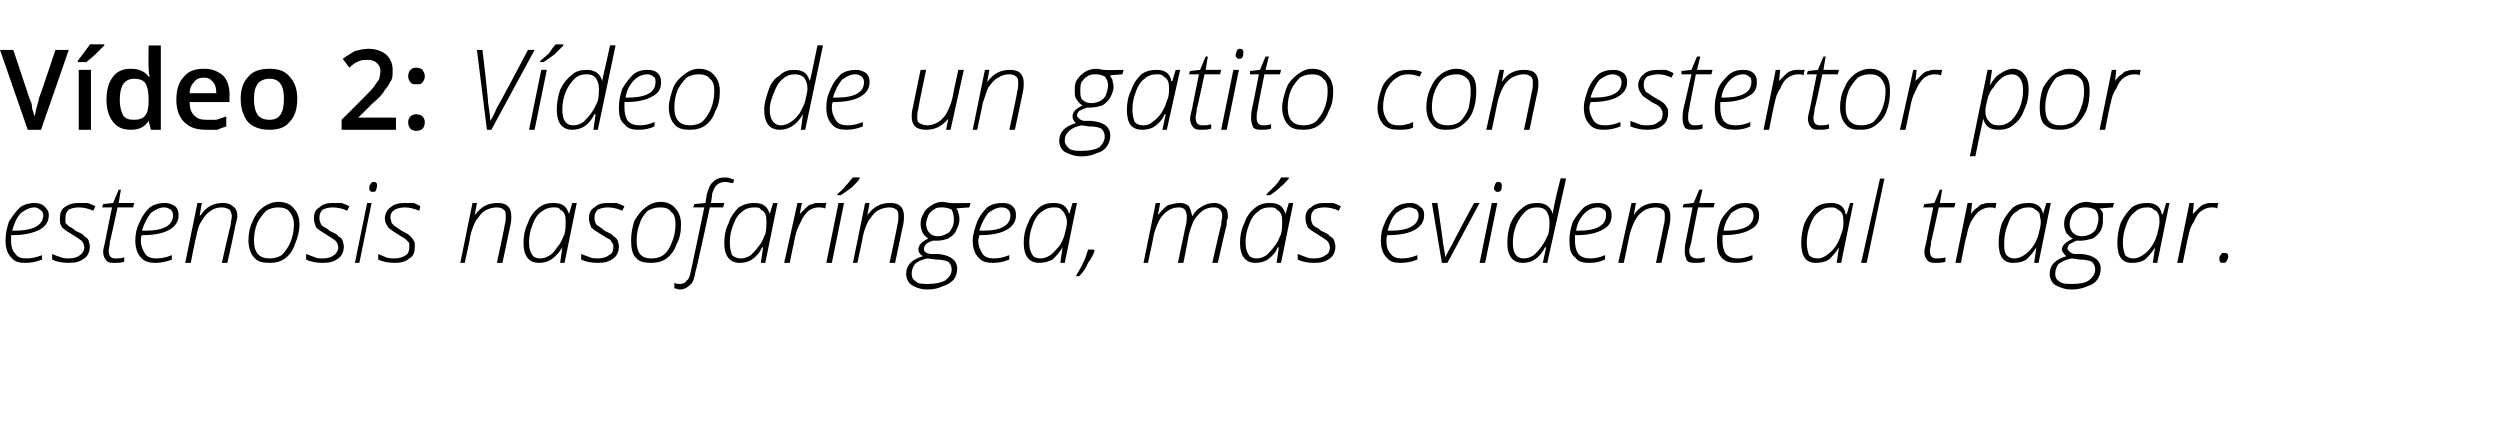 <?xml version="1.0" standalone="no"?><!DOCTYPE svg PUBLIC "-//W3C//DTD SVG 1.1//EN" "http://www.w3.org/Graphics/SVG/1.1/DTD/svg11.dtd"><svg xmlns="http://www.w3.org/2000/svg" version="1.1" width="225.4px" height="39.4px" viewBox="0 -4 225.4 39.4" style="top:-4px">  <desc>Vídeo 2: Vídeo de un gatito con estertor por estenosis nasofaríngea, más evidente al tragar</desc>  <defs/>  <g id="Polygon19505">    <path d="M 3.8 19.4 C 3.3 19.6 2.8 19.7 2.3 19.7 C 1.7 19.7 1.3 19.6 1 19.2 C 0.7 18.9 0.5 18.4 0.5 17.7 C 0.5 17.1 0.6 16.6 0.8 16 C 1.1 15.5 1.4 15.1 1.8 14.7 C 2.2 14.4 2.7 14.3 3.1 14.3 C 3.5 14.3 3.8 14.4 4 14.6 C 4.2 14.8 4.4 15 4.4 15.4 C 4.4 16 4.1 16.4 3.6 16.7 C 3 17 2.2 17.2 1.2 17.2 C 1.2 17.2 1 17.2 1 17.2 C 1 17.3 1 17.5 1 17.7 C 1 18.2 1.1 18.6 1.4 18.9 C 1.6 19.2 1.9 19.3 2.4 19.3 C 2.8 19.3 3.3 19.2 3.8 19 C 3.75 18.95 3.8 19.4 3.8 19.4 C 3.8 19.4 3.75 19.41 3.8 19.4 Z M 3.1 14.7 C 2.7 14.7 2.3 14.9 1.9 15.2 C 1.5 15.6 1.3 16.1 1.1 16.8 C 1.1 16.8 1.3 16.8 1.3 16.8 C 3 16.8 3.9 16.3 3.9 15.4 C 3.9 15.2 3.8 15 3.6 14.9 C 3.5 14.8 3.3 14.7 3.1 14.7 Z M 8.1 18.2 C 8.1 18.7 7.9 19.1 7.6 19.3 C 7.2 19.6 6.8 19.7 6.2 19.7 C 5.6 19.7 5.1 19.6 4.7 19.4 C 4.7 19.4 4.7 18.9 4.7 18.9 C 4.9 19 5.2 19.1 5.5 19.2 C 5.7 19.3 6 19.3 6.2 19.3 C 6.6 19.3 7 19.2 7.2 19 C 7.4 18.9 7.6 18.6 7.6 18.3 C 7.6 18.1 7.5 18 7.5 17.9 C 7.4 17.8 7.4 17.7 7.2 17.6 C 7.1 17.5 6.9 17.4 6.6 17.2 C 6.1 16.9 5.8 16.7 5.6 16.5 C 5.4 16.2 5.4 16 5.4 15.7 C 5.4 15.3 5.5 14.9 5.8 14.7 C 6.2 14.4 6.6 14.3 7.1 14.3 C 7.4 14.3 7.6 14.3 7.9 14.3 C 8.2 14.4 8.4 14.5 8.6 14.6 C 8.6 14.6 8.4 15 8.4 15 C 8 14.8 7.5 14.7 7.1 14.7 C 6.7 14.7 6.4 14.8 6.2 14.9 C 6 15.1 5.9 15.3 5.9 15.6 C 5.9 15.8 5.9 15.9 5.9 16.1 C 6 16.2 6.1 16.3 6.2 16.4 C 6.4 16.5 6.6 16.6 6.8 16.8 C 7.2 17 7.5 17.1 7.6 17.3 C 7.8 17.4 7.9 17.5 8 17.7 C 8 17.8 8.1 18 8.1 18.2 Z M 12.1 14.3 L 12 14.7 L 10.6 14.7 C 10.6 14.7 9.93 17.84 9.9 17.8 C 9.9 18.2 9.8 18.4 9.8 18.6 C 9.8 19.1 10 19.3 10.4 19.3 C 10.7 19.3 10.9 19.3 11.2 19.2 C 11.2 19.2 11.2 19.6 11.2 19.6 C 10.9 19.7 10.6 19.7 10.4 19.7 C 10 19.7 9.8 19.7 9.6 19.5 C 9.4 19.3 9.3 19 9.3 18.7 C 9.3 18.5 9.4 18.1 9.5 17.7 C 9.48 17.7 10.1 14.7 10.1 14.7 L 9.2 14.7 L 9.3 14.4 L 10.2 14.3 L 10.7 13.1 L 10.9 13.1 L 10.7 14.3 L 12.1 14.3 Z M 15.5 19.4 C 15 19.6 14.5 19.7 14 19.7 C 13.5 19.7 13 19.6 12.7 19.2 C 12.4 18.9 12.2 18.4 12.2 17.7 C 12.2 17.1 12.3 16.6 12.6 16 C 12.8 15.5 13.1 15.1 13.5 14.7 C 13.9 14.4 14.4 14.3 14.9 14.3 C 15.2 14.3 15.5 14.4 15.8 14.6 C 16 14.8 16.1 15 16.1 15.4 C 16.1 16 15.8 16.4 15.3 16.7 C 14.8 17 14 17.2 12.9 17.2 C 12.9 17.2 12.8 17.2 12.8 17.2 C 12.7 17.3 12.7 17.5 12.7 17.7 C 12.7 18.2 12.9 18.6 13.1 18.9 C 13.3 19.2 13.7 19.3 14.1 19.3 C 14.6 19.3 15 19.2 15.5 19 C 15.48 18.95 15.5 19.4 15.5 19.4 C 15.5 19.4 15.48 19.41 15.5 19.4 Z M 14.8 14.7 C 14.4 14.7 14 14.9 13.6 15.2 C 13.3 15.6 13 16.1 12.8 16.8 C 12.8 16.8 13.1 16.8 13.1 16.8 C 14.8 16.8 15.6 16.3 15.6 15.4 C 15.6 15.2 15.5 15 15.4 14.9 C 15.2 14.8 15.1 14.7 14.8 14.7 Z M 20 19.7 C 20 19.7 20.77 16.27 20.8 16.3 C 20.8 16 20.9 15.7 20.9 15.5 C 20.9 15.3 20.8 15 20.7 14.9 C 20.5 14.8 20.3 14.7 20 14.7 C 19.6 14.7 19.3 14.8 19 15 C 18.7 15.2 18.4 15.5 18.2 15.9 C 17.9 16.3 17.8 16.8 17.7 17.3 C 17.66 17.32 17.2 19.7 17.2 19.7 L 16.7 19.7 L 17.8 14.3 L 18.2 14.3 L 18 15.4 C 18 15.4 18.06 15.42 18.1 15.4 C 18.6 14.6 19.3 14.3 20.1 14.3 C 20.5 14.3 20.8 14.4 21 14.6 C 21.3 14.8 21.4 15.1 21.4 15.5 C 21.4 15.7 21.3 16 21.2 16.4 C 21.25 16.36 20.5 19.7 20.5 19.7 L 20 19.7 Z M 25.1 14.2 C 25.7 14.2 26.2 14.4 26.5 14.8 C 26.8 15.1 27 15.6 27 16.2 C 27 16.9 26.8 17.5 26.6 18 C 26.4 18.6 26.1 19 25.7 19.3 C 25.3 19.6 24.8 19.7 24.3 19.7 C 23.7 19.7 23.2 19.6 22.9 19.2 C 22.6 18.9 22.4 18.3 22.4 17.7 C 22.4 17.1 22.5 16.5 22.8 15.9 C 23 15.4 23.3 15 23.7 14.7 C 24.1 14.4 24.6 14.2 25.1 14.2 Z M 25.1 14.7 C 24.7 14.7 24.3 14.8 24 15 C 23.7 15.3 23.4 15.7 23.2 16.1 C 23 16.6 22.9 17.1 22.9 17.7 C 22.9 18.8 23.4 19.3 24.3 19.3 C 24.7 19.3 25.1 19.2 25.4 19 C 25.7 18.7 26 18.3 26.2 17.8 C 26.4 17.3 26.5 16.8 26.5 16.2 C 26.5 15.7 26.3 15.3 26.1 15.1 C 25.9 14.8 25.5 14.7 25.1 14.7 Z M 31 18.2 C 31 18.7 30.8 19.1 30.5 19.3 C 30.1 19.6 29.7 19.7 29.1 19.7 C 28.5 19.7 28 19.6 27.6 19.4 C 27.6 19.4 27.6 18.9 27.6 18.9 C 27.9 19 28.1 19.1 28.4 19.2 C 28.6 19.3 28.9 19.3 29.1 19.3 C 29.5 19.3 29.9 19.2 30.1 19 C 30.3 18.9 30.5 18.6 30.5 18.3 C 30.5 18.1 30.4 18 30.4 17.9 C 30.3 17.8 30.3 17.7 30.1 17.6 C 30 17.5 29.8 17.4 29.5 17.2 C 29 16.9 28.7 16.7 28.5 16.5 C 28.4 16.2 28.3 16 28.3 15.7 C 28.3 15.3 28.4 14.9 28.8 14.7 C 29.1 14.4 29.5 14.3 30 14.3 C 30.3 14.3 30.5 14.3 30.8 14.3 C 31.1 14.4 31.3 14.5 31.5 14.6 C 31.5 14.6 31.3 15 31.3 15 C 30.9 14.8 30.4 14.7 30 14.7 C 29.6 14.7 29.3 14.8 29.1 14.9 C 28.9 15.1 28.8 15.3 28.8 15.6 C 28.8 15.8 28.8 15.9 28.9 16.1 C 28.9 16.2 29 16.3 29.1 16.4 C 29.3 16.5 29.5 16.6 29.7 16.8 C 30.1 17 30.4 17.1 30.5 17.3 C 30.7 17.4 30.8 17.5 30.9 17.7 C 30.9 17.8 31 18 31 18.2 Z M 32.4 19.7 L 32 19.7 L 33.1 14.3 L 33.5 14.3 L 32.4 19.7 Z M 33.3 13 C 33.3 12.8 33.3 12.7 33.4 12.6 C 33.5 12.4 33.6 12.4 33.7 12.4 C 33.9 12.4 34 12.5 34 12.7 C 34 12.9 33.9 13.1 33.9 13.2 C 33.8 13.3 33.7 13.3 33.6 13.3 C 33.5 13.3 33.4 13.3 33.4 13.2 C 33.3 13.2 33.3 13.1 33.3 13 Z M 37.4 18.2 C 37.4 18.7 37.3 19.1 36.9 19.3 C 36.6 19.6 36.1 19.7 35.6 19.7 C 35 19.7 34.5 19.6 34.1 19.4 C 34.1 19.4 34.1 18.9 34.1 18.9 C 34.3 19 34.6 19.1 34.8 19.2 C 35.1 19.3 35.3 19.3 35.5 19.3 C 36 19.3 36.3 19.2 36.6 19 C 36.8 18.9 36.9 18.6 36.9 18.3 C 36.9 18.1 36.9 18 36.9 17.9 C 36.8 17.8 36.7 17.7 36.6 17.6 C 36.5 17.5 36.3 17.4 36 17.2 C 35.5 16.9 35.2 16.7 35 16.5 C 34.8 16.2 34.7 16 34.7 15.7 C 34.7 15.3 34.9 14.9 35.2 14.7 C 35.5 14.4 36 14.3 36.5 14.3 C 36.7 14.3 37 14.3 37.3 14.3 C 37.5 14.4 37.8 14.5 37.9 14.6 C 37.9 14.6 37.8 15 37.8 15 C 37.3 14.8 36.9 14.7 36.5 14.7 C 36.1 14.7 35.8 14.8 35.6 14.9 C 35.3 15.1 35.2 15.3 35.2 15.6 C 35.2 15.8 35.3 15.9 35.3 16.1 C 35.4 16.2 35.5 16.3 35.6 16.4 C 35.8 16.5 35.9 16.6 36.2 16.8 C 36.6 17 36.8 17.1 37 17.3 C 37.1 17.4 37.2 17.5 37.3 17.7 C 37.4 17.8 37.4 18 37.4 18.2 Z M 44.8 19.7 C 44.8 19.7 45.54 16.27 45.5 16.3 C 45.6 16 45.6 15.7 45.6 15.5 C 45.6 15.3 45.6 15 45.4 14.9 C 45.3 14.8 45.1 14.7 44.8 14.7 C 44.4 14.7 44.1 14.8 43.7 15 C 43.4 15.2 43.2 15.5 42.9 15.9 C 42.7 16.3 42.5 16.8 42.4 17.3 C 42.43 17.32 41.9 19.7 41.9 19.7 L 41.5 19.7 L 42.6 14.3 L 43 14.3 L 42.8 15.4 C 42.8 15.4 42.83 15.42 42.8 15.4 C 43.4 14.6 44 14.3 44.9 14.3 C 45.3 14.3 45.6 14.4 45.8 14.6 C 46 14.8 46.1 15.1 46.1 15.5 C 46.1 15.7 46.1 16 46 16.4 C 46.01 16.36 45.3 19.7 45.3 19.7 L 44.8 19.7 Z M 49.9 14.3 C 50.7 14.3 51.1 14.6 51.3 15.3 C 51.27 15.33 51.3 15.3 51.3 15.3 L 51.6 14.3 L 52 14.3 L 50.9 19.7 L 50.5 19.7 L 50.7 18.3 C 50.7 18.3 50.65 18.31 50.7 18.3 C 50.4 18.8 50.1 19.1 49.7 19.4 C 49.4 19.6 49 19.7 48.6 19.7 C 47.7 19.7 47.2 19.1 47.2 17.9 C 47.2 17.3 47.3 16.7 47.6 16.1 C 47.8 15.5 48.1 15.1 48.6 14.7 C 49 14.4 49.4 14.3 49.9 14.3 Z M 48.7 19.3 C 49 19.3 49.3 19.2 49.6 19 C 49.9 18.8 50.1 18.5 50.3 18.2 C 50.6 17.9 50.7 17.5 50.9 17.1 C 51 16.7 51 16.3 51 16 C 51 15.8 51 15.5 50.9 15.3 C 50.8 15.1 50.7 15 50.5 14.9 C 50.4 14.7 50.2 14.7 49.9 14.7 C 49.5 14.7 49.2 14.8 48.8 15.1 C 48.5 15.3 48.2 15.7 48 16.3 C 47.8 16.8 47.7 17.3 47.7 17.9 C 47.7 18.4 47.8 18.7 48 19 C 48.1 19.2 48.4 19.3 48.7 19.3 Z M 55.8 18.2 C 55.8 18.7 55.6 19.1 55.3 19.3 C 54.9 19.6 54.5 19.7 53.9 19.7 C 53.3 19.7 52.8 19.6 52.4 19.4 C 52.4 19.4 52.4 18.9 52.4 18.9 C 52.7 19 52.9 19.1 53.2 19.2 C 53.4 19.3 53.7 19.3 53.9 19.3 C 54.3 19.3 54.7 19.2 54.9 19 C 55.2 18.9 55.3 18.6 55.3 18.3 C 55.3 18.1 55.3 18 55.2 17.9 C 55.1 17.8 55.1 17.7 55 17.6 C 54.8 17.5 54.6 17.4 54.3 17.2 C 53.8 16.9 53.5 16.7 53.3 16.5 C 53.2 16.2 53.1 16 53.1 15.7 C 53.1 15.3 53.2 14.9 53.6 14.7 C 53.9 14.4 54.3 14.3 54.8 14.3 C 55.1 14.3 55.3 14.3 55.6 14.3 C 55.9 14.4 56.1 14.5 56.3 14.6 C 56.3 14.6 56.1 15 56.1 15 C 55.7 14.8 55.2 14.7 54.8 14.7 C 54.4 14.7 54.1 14.8 53.9 14.9 C 53.7 15.1 53.6 15.3 53.6 15.6 C 53.6 15.8 53.6 15.9 53.7 16.1 C 53.7 16.2 53.8 16.3 54 16.4 C 54.1 16.5 54.3 16.6 54.5 16.8 C 54.9 17 55.2 17.1 55.3 17.3 C 55.5 17.4 55.6 17.5 55.7 17.7 C 55.7 17.8 55.8 18 55.8 18.2 Z M 59.6 14.2 C 60.1 14.2 60.6 14.4 60.9 14.8 C 61.2 15.1 61.4 15.6 61.4 16.2 C 61.4 16.9 61.3 17.5 61 18 C 60.8 18.6 60.5 19 60.1 19.3 C 59.7 19.6 59.2 19.7 58.7 19.7 C 58.1 19.7 57.6 19.6 57.3 19.2 C 57 18.9 56.9 18.3 56.9 17.7 C 56.9 17.1 57 16.5 57.2 15.9 C 57.5 15.4 57.8 15 58.2 14.7 C 58.6 14.4 59 14.2 59.6 14.2 Z M 59.5 14.7 C 59.1 14.7 58.8 14.8 58.4 15 C 58.1 15.3 57.8 15.7 57.7 16.1 C 57.5 16.6 57.4 17.1 57.4 17.7 C 57.4 18.8 57.8 19.3 58.7 19.3 C 59.2 19.3 59.5 19.2 59.8 19 C 60.2 18.7 60.4 18.3 60.6 17.8 C 60.8 17.3 60.9 16.8 60.9 16.2 C 60.9 15.7 60.8 15.3 60.5 15.1 C 60.3 14.8 60 14.7 59.5 14.7 Z M 61.3 22.1 C 61.1 22.1 61 22 60.8 22 C 60.8 22 60.8 21.5 60.8 21.5 C 61 21.6 61.1 21.6 61.3 21.6 C 61.6 21.6 61.8 21.5 61.9 21.3 C 62.1 21.2 62.2 20.9 62.3 20.4 C 62.3 20.43 63.5 14.7 63.5 14.7 L 62.5 14.7 L 62.6 14.4 L 63.6 14.3 C 63.6 14.3 63.74 13.56 63.7 13.6 C 63.9 13 64 12.6 64.3 12.4 C 64.6 12.1 64.9 12 65.4 12 C 65.7 12 65.9 12.1 66.2 12.2 C 66.2 12.2 66.1 12.5 66.1 12.5 C 65.8 12.5 65.6 12.4 65.4 12.4 C 65.1 12.4 64.8 12.5 64.6 12.7 C 64.5 12.8 64.3 13.1 64.2 13.5 C 64.23 13.54 64.1 14.3 64.1 14.3 L 65.3 14.3 L 65.2 14.7 L 64 14.7 C 64 14.7 62.75 20.55 62.7 20.5 C 62.6 21.1 62.5 21.5 62.2 21.7 C 62 21.9 61.7 22.1 61.3 22.1 Z M 68 14.3 C 68.8 14.3 69.2 14.6 69.4 15.3 C 69.36 15.33 69.4 15.3 69.4 15.3 L 69.7 14.3 L 70.1 14.3 L 69 19.7 L 68.6 19.7 L 68.8 18.3 C 68.8 18.3 68.74 18.31 68.7 18.3 C 68.5 18.8 68.2 19.1 67.8 19.4 C 67.5 19.6 67.1 19.7 66.7 19.7 C 65.8 19.7 65.3 19.1 65.3 17.9 C 65.3 17.3 65.4 16.7 65.7 16.1 C 65.9 15.5 66.2 15.1 66.6 14.7 C 67.1 14.4 67.5 14.3 68 14.3 Z M 66.8 19.3 C 67.1 19.3 67.4 19.2 67.7 19 C 67.9 18.8 68.2 18.5 68.4 18.2 C 68.7 17.9 68.8 17.5 69 17.1 C 69.1 16.7 69.1 16.3 69.1 16 C 69.1 15.8 69.1 15.5 69 15.3 C 68.9 15.1 68.8 15 68.6 14.9 C 68.5 14.7 68.3 14.7 68 14.7 C 67.6 14.7 67.2 14.8 66.9 15.1 C 66.6 15.3 66.3 15.7 66.1 16.3 C 65.9 16.8 65.8 17.3 65.8 17.9 C 65.8 18.4 65.9 18.7 66 19 C 66.2 19.2 66.5 19.3 66.8 19.3 Z M 73.9 14.3 C 74.1 14.3 74.3 14.3 74.5 14.3 C 74.5 14.3 74.4 14.8 74.4 14.8 C 74.2 14.7 74 14.7 73.8 14.7 C 73.5 14.7 73.2 14.8 72.9 15 C 72.7 15.2 72.4 15.5 72.2 16 C 72 16.4 71.8 16.8 71.7 17.3 C 71.7 17.3 71.2 19.7 71.2 19.7 L 70.7 19.7 L 71.9 14.3 L 72.3 14.3 L 72.1 15.3 C 72.1 15.3 72.14 15.34 72.1 15.3 C 72.4 15 72.6 14.8 72.7 14.7 C 72.9 14.5 73.1 14.4 73.3 14.4 C 73.4 14.3 73.6 14.3 73.9 14.3 Z M 75 19.7 L 74.5 19.7 L 75.6 14.3 L 76.1 14.3 L 75 19.7 Z M 75.5 13.5 C 75.7 13.3 76 13.1 76.2 12.8 C 76.5 12.5 76.7 12.2 76.9 12 C 76.86 11.99 77.5 12 77.5 12 C 77.5 12 77.53 12.1 77.5 12.1 C 77.4 12.3 77.1 12.6 76.8 12.9 C 76.4 13.2 76.1 13.4 75.8 13.6 C 75.82 13.59 75.5 13.6 75.5 13.6 C 75.5 13.6 75.5 13.49 75.5 13.5 Z M 80.2 19.7 C 80.2 19.7 80.94 16.27 80.9 16.3 C 81 16 81 15.7 81 15.5 C 81 15.3 81 15 80.8 14.9 C 80.7 14.8 80.5 14.7 80.2 14.7 C 79.8 14.7 79.5 14.8 79.1 15 C 78.8 15.2 78.6 15.5 78.3 15.9 C 78.1 16.3 77.9 16.8 77.8 17.3 C 77.83 17.32 77.3 19.7 77.3 19.7 L 76.9 19.7 L 78 14.3 L 78.4 14.3 L 78.2 15.4 C 78.2 15.4 78.23 15.42 78.2 15.4 C 78.8 14.6 79.4 14.3 80.3 14.3 C 80.7 14.3 81 14.4 81.2 14.6 C 81.4 14.8 81.5 15.1 81.5 15.5 C 81.5 15.7 81.5 16 81.4 16.4 C 81.41 16.36 80.7 19.7 80.7 19.7 L 80.2 19.7 Z M 87.5 14.3 L 87.4 14.7 C 87.4 14.7 86.22 14.78 86.2 14.8 C 86.3 14.9 86.4 15 86.4 15.2 C 86.5 15.4 86.5 15.6 86.5 15.8 C 86.5 16.1 86.4 16.4 86.2 16.8 C 86.1 17.1 85.8 17.3 85.5 17.5 C 85.2 17.6 84.9 17.7 84.5 17.7 C 84.3 17.7 84.2 17.7 84.1 17.7 C 83.8 17.8 83.6 17.9 83.5 18 C 83.4 18.1 83.3 18.3 83.3 18.4 C 83.3 18.5 83.3 18.6 83.4 18.7 C 83.5 18.8 83.7 18.9 84 18.9 C 84 18.9 84.6 18.9 84.6 18.9 C 85.7 19 86.3 19.5 86.3 20.2 C 86.3 20.6 86.2 20.9 86 21.2 C 85.7 21.5 85.4 21.7 85 21.8 C 84.6 22 84.2 22.1 83.6 22.1 C 83 22.1 82.5 21.9 82.2 21.7 C 81.9 21.5 81.7 21.1 81.7 20.7 C 81.7 19.9 82.2 19.4 83.2 19.1 C 82.9 18.9 82.8 18.7 82.8 18.5 C 82.8 18.1 83.1 17.8 83.7 17.5 C 83.5 17.4 83.3 17.2 83.2 17 C 83.1 16.8 83 16.5 83 16.2 C 83 15.8 83.1 15.5 83.3 15.2 C 83.4 14.9 83.7 14.7 84 14.5 C 84.3 14.3 84.6 14.2 85 14.2 C 85.2 14.2 85.5 14.3 85.7 14.3 C 85.72 14.34 87.5 14.3 87.5 14.3 Z M 82.2 20.7 C 82.2 21 82.3 21.2 82.6 21.4 C 82.8 21.6 83.2 21.6 83.7 21.6 C 84.3 21.6 84.8 21.5 85.2 21.3 C 85.6 21 85.8 20.7 85.8 20.3 C 85.8 20 85.7 19.8 85.5 19.6 C 85.3 19.5 84.9 19.4 84.4 19.4 C 84.4 19.4 83.6 19.3 83.6 19.3 C 83.1 19.4 82.7 19.6 82.5 19.8 C 82.3 20.1 82.2 20.3 82.2 20.7 Z M 83.5 16.2 C 83.5 16.5 83.6 16.8 83.8 17 C 84 17.2 84.2 17.3 84.6 17.3 C 84.9 17.3 85.1 17.2 85.3 17.1 C 85.6 17 85.7 16.8 85.8 16.6 C 86 16.3 86 16 86 15.7 C 86 15.4 85.9 15.1 85.8 14.9 C 85.6 14.8 85.3 14.7 85 14.7 C 84.7 14.7 84.4 14.7 84.2 14.9 C 84 15 83.8 15.2 83.7 15.4 C 83.6 15.7 83.5 15.9 83.5 16.2 Z M 91 19.4 C 90.5 19.6 90.1 19.7 89.5 19.7 C 89 19.7 88.5 19.6 88.2 19.2 C 87.9 18.9 87.7 18.4 87.7 17.7 C 87.7 17.1 87.9 16.6 88.1 16 C 88.3 15.5 88.6 15.1 89 14.7 C 89.4 14.4 89.9 14.3 90.4 14.3 C 90.8 14.3 91.1 14.4 91.3 14.6 C 91.5 14.8 91.6 15 91.6 15.4 C 91.6 16 91.3 16.4 90.8 16.7 C 90.3 17 89.5 17.2 88.4 17.2 C 88.4 17.2 88.3 17.2 88.3 17.2 C 88.3 17.3 88.2 17.5 88.2 17.7 C 88.2 18.2 88.4 18.6 88.6 18.9 C 88.8 19.2 89.2 19.3 89.6 19.3 C 90.1 19.3 90.5 19.2 91 19 C 90.99 18.95 91 19.4 91 19.4 C 91 19.4 90.99 19.41 91 19.4 Z M 90.3 14.7 C 89.9 14.7 89.5 14.9 89.1 15.2 C 88.8 15.6 88.5 16.1 88.3 16.8 C 88.3 16.8 88.6 16.8 88.6 16.8 C 90.3 16.8 91.1 16.3 91.1 15.4 C 91.1 15.2 91 15 90.9 14.9 C 90.8 14.8 90.6 14.7 90.3 14.7 Z M 95 14.3 C 95.8 14.3 96.2 14.6 96.4 15.3 C 96.39 15.33 96.4 15.3 96.4 15.3 L 96.7 14.3 L 97.1 14.3 L 96 19.7 L 95.6 19.7 L 95.8 18.3 C 95.8 18.3 95.77 18.31 95.8 18.3 C 95.5 18.8 95.2 19.1 94.9 19.4 C 94.5 19.6 94.1 19.7 93.7 19.7 C 92.8 19.7 92.3 19.1 92.3 17.9 C 92.3 17.3 92.4 16.7 92.7 16.1 C 92.9 15.5 93.3 15.1 93.7 14.7 C 94.1 14.4 94.5 14.3 95 14.3 Z M 93.8 19.3 C 94.1 19.3 94.4 19.2 94.7 19 C 95 18.8 95.2 18.5 95.5 18.2 C 95.7 17.9 95.9 17.5 96 17.1 C 96.1 16.7 96.2 16.3 96.2 16 C 96.2 15.8 96.1 15.5 96 15.3 C 95.9 15.1 95.8 15 95.7 14.9 C 95.5 14.7 95.3 14.7 95 14.7 C 94.6 14.7 94.3 14.8 93.9 15.1 C 93.6 15.3 93.3 15.7 93.1 16.3 C 92.9 16.8 92.8 17.3 92.8 17.9 C 92.8 18.4 92.9 18.7 93.1 19 C 93.2 19.2 93.5 19.3 93.8 19.3 Z M 98.6 18.5 C 98.6 18.5 98.67 18.6 98.7 18.6 C 98.6 18.9 98.4 19.3 98.1 19.7 C 97.9 20.2 97.6 20.6 97.3 20.9 C 97.3 20.9 97 20.9 97 20.9 C 97.2 20.5 97.5 20.1 97.7 19.6 C 97.9 19.2 98 18.8 98.1 18.5 C 98.09 18.49 98.6 18.5 98.6 18.5 Z M 106.2 19.7 C 106.2 19.7 106.89 16.36 106.9 16.4 C 107 16 107 15.7 107 15.6 C 107 15 106.8 14.7 106.3 14.7 C 105.9 14.7 105.6 14.8 105.3 15 C 105 15.2 104.7 15.5 104.5 15.9 C 104.3 16.3 104.1 16.8 104 17.3 C 104.02 17.33 103.5 19.7 103.5 19.7 L 103.1 19.7 L 104.2 14.3 L 104.6 14.3 L 104.4 15.4 C 104.4 15.4 104.44 15.37 104.4 15.4 C 104.7 15 105 14.7 105.3 14.5 C 105.7 14.4 106 14.3 106.4 14.3 C 106.7 14.3 107 14.4 107.2 14.6 C 107.3 14.8 107.4 15.1 107.5 15.5 C 107.5 15.5 107.5 15.5 107.5 15.5 C 107.7 15.1 108 14.8 108.4 14.6 C 108.7 14.4 109.1 14.3 109.5 14.3 C 109.8 14.3 110.1 14.4 110.3 14.6 C 110.6 14.8 110.7 15 110.7 15.4 C 110.7 15.5 110.7 15.6 110.7 15.7 C 110.6 15.8 110.6 16 110.6 16.3 C 110.56 16.28 109.8 19.7 109.8 19.7 L 109.3 19.7 C 109.3 19.7 110.05 16.33 110.1 16.3 C 110.1 15.9 110.2 15.7 110.2 15.5 C 110.2 15.2 110.1 15 110 14.9 C 109.8 14.7 109.6 14.7 109.4 14.7 C 108.9 14.7 108.4 14.9 108 15.4 C 107.6 15.8 107.4 16.4 107.2 17.1 C 107.21 17.12 106.7 19.7 106.7 19.7 L 106.2 19.7 Z M 114.5 14.3 C 115.3 14.3 115.7 14.6 115.9 15.3 C 115.87 15.33 115.9 15.3 115.9 15.3 L 116.2 14.3 L 116.6 14.3 L 115.5 19.7 L 115.1 19.7 L 115.3 18.3 C 115.3 18.3 115.25 18.31 115.2 18.3 C 115 18.8 114.7 19.1 114.3 19.4 C 114 19.6 113.6 19.7 113.2 19.7 C 112.3 19.7 111.8 19.1 111.8 17.9 C 111.8 17.3 111.9 16.7 112.2 16.1 C 112.4 15.5 112.7 15.1 113.2 14.7 C 113.6 14.4 114 14.3 114.5 14.3 Z M 113.3 19.3 C 113.6 19.3 113.9 19.2 114.2 19 C 114.4 18.8 114.7 18.5 114.9 18.2 C 115.2 17.9 115.3 17.5 115.5 17.1 C 115.6 16.7 115.6 16.3 115.6 16 C 115.6 15.8 115.6 15.5 115.5 15.3 C 115.4 15.1 115.3 15 115.1 14.9 C 115 14.7 114.8 14.7 114.5 14.7 C 114.1 14.7 113.7 14.8 113.4 15.1 C 113.1 15.3 112.8 15.7 112.6 16.3 C 112.4 16.8 112.3 17.3 112.3 17.9 C 112.3 18.4 112.4 18.7 112.6 19 C 112.7 19.2 113 19.3 113.3 19.3 Z M 114.2 13.5 C 114.4 13.3 114.6 13.1 114.9 12.8 C 115.2 12.5 115.4 12.2 115.5 12 C 115.54 11.99 116.2 12 116.2 12 C 116.2 12 116.2 12.1 116.2 12.1 C 116 12.3 115.8 12.6 115.4 12.9 C 115.1 13.2 114.8 13.4 114.5 13.6 C 114.5 13.59 114.2 13.6 114.2 13.6 C 114.2 13.6 114.17 13.49 114.2 13.5 Z M 120.4 18.2 C 120.4 18.7 120.2 19.1 119.9 19.3 C 119.5 19.6 119.1 19.7 118.5 19.7 C 117.9 19.7 117.4 19.6 117 19.4 C 117 19.4 117 18.9 117 18.9 C 117.3 19 117.5 19.1 117.8 19.2 C 118 19.3 118.3 19.3 118.5 19.3 C 118.9 19.3 119.3 19.2 119.5 19 C 119.8 18.9 119.9 18.6 119.9 18.3 C 119.9 18.1 119.8 18 119.8 17.9 C 119.7 17.8 119.7 17.7 119.5 17.6 C 119.4 17.5 119.2 17.4 118.9 17.2 C 118.4 16.9 118.1 16.7 117.9 16.5 C 117.8 16.2 117.7 16 117.7 15.7 C 117.7 15.3 117.8 14.9 118.2 14.7 C 118.5 14.4 118.9 14.3 119.4 14.3 C 119.7 14.3 119.9 14.3 120.2 14.3 C 120.5 14.4 120.7 14.5 120.9 14.6 C 120.9 14.6 120.7 15 120.7 15 C 120.3 14.8 119.8 14.7 119.4 14.7 C 119 14.7 118.7 14.8 118.5 14.9 C 118.3 15.1 118.2 15.3 118.2 15.6 C 118.2 15.8 118.2 15.9 118.3 16.1 C 118.3 16.2 118.4 16.3 118.5 16.4 C 118.7 16.5 118.9 16.6 119.1 16.8 C 119.5 17 119.8 17.1 119.9 17.3 C 120.1 17.4 120.2 17.5 120.3 17.7 C 120.3 17.8 120.4 18 120.4 18.2 Z M 127.8 19.4 C 127.3 19.6 126.8 19.7 126.3 19.7 C 125.7 19.7 125.3 19.6 125 19.2 C 124.7 18.9 124.5 18.4 124.5 17.7 C 124.5 17.1 124.6 16.6 124.9 16 C 125.1 15.5 125.4 15.1 125.8 14.7 C 126.2 14.4 126.7 14.3 127.2 14.3 C 127.5 14.3 127.8 14.4 128 14.6 C 128.3 14.8 128.4 15 128.4 15.4 C 128.4 16 128.1 16.4 127.6 16.7 C 127.1 17 126.3 17.2 125.2 17.2 C 125.2 17.2 125.1 17.2 125.1 17.2 C 125 17.3 125 17.5 125 17.7 C 125 18.2 125.1 18.6 125.4 18.9 C 125.6 19.2 126 19.3 126.4 19.3 C 126.9 19.3 127.3 19.2 127.8 19 C 127.77 18.95 127.8 19.4 127.8 19.4 C 127.8 19.4 127.77 19.41 127.8 19.4 Z M 127.1 14.7 C 126.7 14.7 126.3 14.9 125.9 15.2 C 125.5 15.6 125.3 16.1 125.1 16.8 C 125.1 16.8 125.4 16.8 125.4 16.8 C 127 16.8 127.9 16.3 127.9 15.4 C 127.9 15.2 127.8 15 127.7 14.9 C 127.5 14.8 127.3 14.7 127.1 14.7 Z M 130 19.7 L 129.1 14.3 L 129.6 14.3 C 129.6 14.3 130.13 17.93 130.1 17.9 C 130.2 18.5 130.3 18.9 130.3 19.2 C 130.3 19.2 130.3 19.2 130.3 19.2 C 130.5 18.8 130.7 18.4 131 17.9 C 130.95 17.92 132.9 14.3 132.9 14.3 L 133.4 14.3 L 130.5 19.7 L 130 19.7 Z M 133.9 19.7 L 133.4 19.7 L 134.5 14.3 L 135 14.3 L 133.9 19.7 Z M 134.7 13 C 134.7 12.8 134.8 12.7 134.8 12.6 C 134.9 12.4 135 12.4 135.1 12.4 C 135.3 12.4 135.4 12.5 135.4 12.7 C 135.4 12.9 135.4 13.1 135.3 13.2 C 135.2 13.3 135.1 13.3 135 13.3 C 134.9 13.3 134.9 13.3 134.8 13.2 C 134.8 13.2 134.7 13.1 134.7 13 Z M 138.6 14.3 C 139.3 14.3 139.8 14.6 140 15.3 C 140 15.3 140 15.3 140 15.3 C 140 15.1 140.2 14 140.7 12.1 C 140.68 12.05 141.2 12.1 141.2 12.1 L 139.5 19.7 L 139.1 19.7 L 139.4 18.3 C 139.4 18.3 139.34 18.31 139.3 18.3 C 138.8 19.3 138.1 19.7 137.3 19.7 C 136.4 19.7 135.9 19.1 135.9 17.9 C 135.9 17.3 136 16.7 136.2 16.1 C 136.5 15.5 136.8 15.1 137.2 14.8 C 137.6 14.4 138.1 14.3 138.6 14.3 Z M 136.4 17.9 C 136.4 18.8 136.7 19.3 137.4 19.3 C 137.7 19.3 138 19.2 138.3 19 C 138.5 18.8 138.8 18.5 139 18.2 C 139.3 17.8 139.4 17.5 139.6 17.1 C 139.7 16.6 139.7 16.3 139.7 16 C 139.7 15.6 139.6 15.3 139.4 15 C 139.2 14.8 139 14.7 138.6 14.7 C 138.2 14.7 137.8 14.8 137.5 15.1 C 137.2 15.4 136.9 15.8 136.7 16.3 C 136.5 16.8 136.4 17.3 136.4 17.9 C 136.4 17.9 136.4 17.9 136.4 17.9 Z M 144.7 19.4 C 144.3 19.6 143.8 19.7 143.3 19.7 C 142.7 19.7 142.3 19.6 142 19.2 C 141.6 18.9 141.5 18.4 141.5 17.7 C 141.5 17.1 141.6 16.6 141.8 16 C 142.1 15.5 142.4 15.1 142.8 14.7 C 143.2 14.4 143.6 14.3 144.1 14.3 C 144.5 14.3 144.8 14.4 145 14.6 C 145.2 14.8 145.3 15 145.3 15.4 C 145.3 16 145.1 16.4 144.5 16.7 C 144 17 143.2 17.2 142.2 17.2 C 142.2 17.2 142 17.2 142 17.2 C 142 17.3 142 17.5 142 17.7 C 142 18.2 142.1 18.6 142.3 18.9 C 142.6 19.2 142.9 19.3 143.4 19.3 C 143.8 19.3 144.3 19.2 144.7 19 C 144.73 18.95 144.7 19.4 144.7 19.4 C 144.7 19.4 144.73 19.41 144.7 19.4 Z M 144.1 14.7 C 143.6 14.7 143.2 14.9 142.9 15.2 C 142.5 15.6 142.2 16.1 142.1 16.8 C 142.1 16.8 142.3 16.8 142.3 16.8 C 144 16.8 144.8 16.3 144.8 15.4 C 144.8 15.2 144.8 15 144.6 14.9 C 144.5 14.8 144.3 14.7 144.1 14.7 Z M 149.3 19.7 C 149.3 19.7 150.02 16.27 150 16.3 C 150.1 16 150.1 15.7 150.1 15.5 C 150.1 15.3 150.1 15 149.9 14.9 C 149.8 14.8 149.6 14.7 149.3 14.7 C 148.9 14.7 148.5 14.8 148.2 15 C 147.9 15.2 147.6 15.5 147.4 15.9 C 147.2 16.3 147 16.8 146.9 17.3 C 146.91 17.32 146.4 19.7 146.4 19.7 L 145.9 19.7 L 147.1 14.3 L 147.5 14.3 L 147.3 15.4 C 147.3 15.4 147.31 15.42 147.3 15.4 C 147.8 14.6 148.5 14.3 149.3 14.3 C 149.8 14.3 150.1 14.4 150.3 14.6 C 150.5 14.8 150.6 15.1 150.6 15.5 C 150.6 15.7 150.6 16 150.5 16.4 C 150.5 16.36 149.8 19.7 149.8 19.7 L 149.3 19.7 Z M 154.6 14.3 L 154.5 14.7 L 153.1 14.7 C 153.1 14.7 152.46 17.84 152.5 17.8 C 152.4 18.2 152.3 18.4 152.3 18.6 C 152.3 19.1 152.6 19.3 153 19.3 C 153.2 19.3 153.4 19.3 153.7 19.2 C 153.7 19.2 153.7 19.6 153.7 19.6 C 153.4 19.7 153.1 19.7 152.9 19.7 C 152.6 19.7 152.3 19.7 152.1 19.5 C 152 19.3 151.9 19 151.9 18.7 C 151.9 18.5 151.9 18.1 152 17.7 C 152.01 17.7 152.6 14.7 152.6 14.7 L 151.7 14.7 L 151.8 14.4 L 152.7 14.3 L 153.2 13.1 L 153.5 13.1 L 153.2 14.3 L 154.6 14.3 Z M 158 19.4 C 157.6 19.6 157.1 19.7 156.5 19.7 C 156 19.7 155.5 19.6 155.2 19.2 C 154.9 18.9 154.8 18.4 154.8 17.7 C 154.8 17.1 154.9 16.6 155.1 16 C 155.3 15.5 155.7 15.1 156.1 14.7 C 156.5 14.4 156.9 14.3 157.4 14.3 C 157.8 14.3 158.1 14.4 158.3 14.6 C 158.5 14.8 158.6 15 158.6 15.4 C 158.6 16 158.4 16.4 157.8 16.7 C 157.3 17 156.5 17.2 155.4 17.2 C 155.4 17.2 155.3 17.2 155.3 17.2 C 155.3 17.3 155.3 17.5 155.3 17.7 C 155.3 18.2 155.4 18.6 155.6 18.9 C 155.9 19.2 156.2 19.3 156.7 19.3 C 157.1 19.3 157.5 19.2 158 19 C 158.01 18.95 158 19.4 158 19.4 C 158 19.4 158.01 19.41 158 19.4 Z M 157.3 14.7 C 156.9 14.7 156.5 14.9 156.1 15.2 C 155.8 15.6 155.5 16.1 155.4 16.8 C 155.4 16.8 155.6 16.8 155.6 16.8 C 157.3 16.8 158.1 16.3 158.1 15.4 C 158.1 15.2 158 15 157.9 14.9 C 157.8 14.8 157.6 14.7 157.3 14.7 Z M 165.1 14.3 C 165.8 14.3 166.3 14.6 166.4 15.3 C 166.44 15.33 166.5 15.3 166.5 15.3 L 166.8 14.3 L 167.1 14.3 L 166 19.7 L 165.6 19.7 L 165.8 18.3 C 165.8 18.3 165.82 18.31 165.8 18.3 C 165.5 18.8 165.2 19.1 164.9 19.4 C 164.6 19.6 164.2 19.7 163.7 19.7 C 162.8 19.7 162.4 19.1 162.4 17.9 C 162.4 17.3 162.5 16.7 162.7 16.1 C 163 15.5 163.3 15.1 163.7 14.7 C 164.1 14.4 164.6 14.3 165.1 14.3 Z M 163.9 19.3 C 164.2 19.3 164.4 19.2 164.7 19 C 165 18.8 165.3 18.5 165.5 18.2 C 165.7 17.9 165.9 17.5 166 17.1 C 166.2 16.7 166.2 16.3 166.2 16 C 166.2 15.8 166.2 15.5 166.1 15.3 C 166 15.1 165.9 15 165.7 14.9 C 165.5 14.7 165.3 14.7 165.1 14.7 C 164.7 14.7 164.3 14.8 164 15.1 C 163.7 15.3 163.4 15.7 163.2 16.3 C 163 16.8 162.9 17.3 162.9 17.9 C 162.9 18.4 163 18.7 163.1 19 C 163.3 19.2 163.5 19.3 163.9 19.3 Z M 168.3 19.7 L 167.8 19.7 L 169.5 12.1 L 169.9 12.1 L 168.3 19.7 Z M 176.3 14.3 L 176.2 14.7 L 174.8 14.7 C 174.8 14.7 174.13 17.84 174.1 17.8 C 174.1 18.2 174 18.4 174 18.6 C 174 19.1 174.2 19.3 174.6 19.3 C 174.9 19.3 175.1 19.3 175.4 19.2 C 175.4 19.2 175.4 19.6 175.4 19.6 C 175.1 19.7 174.8 19.7 174.6 19.7 C 174.2 19.7 174 19.7 173.8 19.5 C 173.6 19.3 173.5 19 173.5 18.7 C 173.5 18.5 173.6 18.1 173.7 17.7 C 173.68 17.7 174.3 14.7 174.3 14.7 L 173.4 14.7 L 173.5 14.4 L 174.4 14.3 L 174.9 13.1 L 175.1 13.1 L 174.9 14.3 L 176.3 14.3 Z M 179.4 14.3 C 179.6 14.3 179.8 14.3 180 14.3 C 180 14.3 179.9 14.8 179.9 14.8 C 179.8 14.7 179.6 14.7 179.4 14.7 C 179.1 14.7 178.8 14.8 178.5 15 C 178.2 15.2 178 15.5 177.7 16 C 177.5 16.4 177.4 16.8 177.3 17.3 C 177.25 17.3 176.8 19.7 176.8 19.7 L 176.3 19.7 L 177.4 14.3 L 177.8 14.3 L 177.7 15.3 C 177.7 15.3 177.69 15.34 177.7 15.3 C 177.9 15 178.1 14.8 178.3 14.7 C 178.5 14.5 178.6 14.4 178.8 14.4 C 179 14.3 179.2 14.3 179.4 14.3 Z M 182.9 14.3 C 183.6 14.3 184.1 14.6 184.2 15.3 C 184.22 15.33 184.2 15.3 184.2 15.3 L 184.5 14.3 L 184.9 14.3 L 183.8 19.7 L 183.4 19.7 L 183.6 18.3 C 183.6 18.3 183.6 18.31 183.6 18.3 C 183.3 18.8 183 19.1 182.7 19.4 C 182.4 19.6 182 19.7 181.5 19.7 C 180.6 19.7 180.2 19.1 180.2 17.9 C 180.2 17.3 180.3 16.7 180.5 16.1 C 180.8 15.5 181.1 15.1 181.5 14.7 C 181.9 14.4 182.4 14.3 182.9 14.3 Z M 181.6 19.3 C 181.9 19.3 182.2 19.2 182.5 19 C 182.8 18.8 183.1 18.5 183.3 18.2 C 183.5 17.9 183.7 17.5 183.8 17.1 C 183.9 16.7 184 16.3 184 16 C 184 15.8 183.9 15.5 183.9 15.3 C 183.8 15.1 183.7 15 183.5 14.9 C 183.3 14.7 183.1 14.7 182.9 14.7 C 182.5 14.7 182.1 14.8 181.8 15.1 C 181.4 15.3 181.2 15.7 181 16.3 C 180.8 16.8 180.7 17.3 180.7 17.9 C 180.7 18.4 180.7 18.7 180.9 19 C 181.1 19.2 181.3 19.3 181.6 19.3 Z M 190.6 14.3 L 190.5 14.7 C 190.5 14.7 189.34 14.78 189.3 14.8 C 189.4 14.9 189.5 15 189.6 15.2 C 189.6 15.4 189.6 15.6 189.6 15.8 C 189.6 16.1 189.6 16.4 189.4 16.8 C 189.2 17.1 189 17.3 188.7 17.5 C 188.3 17.6 188 17.7 187.6 17.7 C 187.4 17.7 187.3 17.7 187.2 17.7 C 187 17.8 186.8 17.9 186.6 18 C 186.5 18.1 186.4 18.3 186.4 18.4 C 186.4 18.5 186.5 18.6 186.6 18.7 C 186.7 18.8 186.9 18.9 187.1 18.9 C 187.1 18.9 187.7 18.9 187.7 18.9 C 188.8 19 189.4 19.5 189.4 20.2 C 189.4 20.6 189.3 20.9 189.1 21.2 C 188.9 21.5 188.6 21.7 188.2 21.8 C 187.8 22 187.3 22.1 186.8 22.1 C 186.1 22.1 185.7 21.9 185.3 21.7 C 185 21.5 184.8 21.1 184.8 20.7 C 184.8 19.9 185.3 19.4 186.3 19.1 C 186.1 18.9 185.9 18.7 185.9 18.5 C 185.9 18.1 186.3 17.8 186.9 17.5 C 186.6 17.4 186.5 17.2 186.3 17 C 186.2 16.8 186.1 16.5 186.1 16.2 C 186.1 15.8 186.2 15.5 186.4 15.2 C 186.6 14.9 186.8 14.7 187.1 14.5 C 187.4 14.3 187.8 14.2 188.1 14.2 C 188.4 14.2 188.6 14.3 188.9 14.3 C 188.85 14.34 190.6 14.3 190.6 14.3 Z M 185.3 20.7 C 185.3 21 185.4 21.2 185.7 21.4 C 186 21.6 186.3 21.6 186.8 21.6 C 187.5 21.6 188 21.5 188.3 21.3 C 188.7 21 188.9 20.7 188.9 20.3 C 188.9 20 188.8 19.8 188.6 19.6 C 188.4 19.5 188 19.4 187.5 19.4 C 187.5 19.4 186.8 19.3 186.8 19.3 C 186.2 19.4 185.9 19.6 185.6 19.8 C 185.4 20.1 185.3 20.3 185.3 20.7 Z M 186.6 16.2 C 186.6 16.5 186.7 16.8 186.9 17 C 187.1 17.2 187.4 17.3 187.7 17.3 C 188 17.3 188.3 17.2 188.5 17.1 C 188.7 17 188.9 16.8 189 16.6 C 189.1 16.3 189.2 16 189.2 15.7 C 189.2 15.4 189.1 15.1 188.9 14.9 C 188.7 14.8 188.4 14.7 188.1 14.7 C 187.8 14.7 187.5 14.7 187.3 14.9 C 187.1 15 186.9 15.2 186.8 15.4 C 186.7 15.7 186.6 15.9 186.6 16.2 Z M 193.6 14.3 C 194.3 14.3 194.8 14.6 194.9 15.3 C 194.93 15.33 195 15.3 195 15.3 L 195.3 14.3 L 195.6 14.3 L 194.5 19.7 L 194.1 19.7 L 194.3 18.3 C 194.3 18.3 194.31 18.31 194.3 18.3 C 194 18.8 193.7 19.1 193.4 19.4 C 193.1 19.6 192.7 19.7 192.2 19.7 C 191.3 19.7 190.9 19.1 190.9 17.9 C 190.9 17.3 191 16.7 191.2 16.1 C 191.5 15.5 191.8 15.1 192.2 14.7 C 192.6 14.4 193.1 14.3 193.6 14.3 Z M 192.4 19.3 C 192.6 19.3 192.9 19.2 193.2 19 C 193.5 18.8 193.8 18.5 194 18.2 C 194.2 17.9 194.4 17.5 194.5 17.1 C 194.6 16.7 194.7 16.3 194.7 16 C 194.7 15.8 194.7 15.5 194.6 15.3 C 194.5 15.1 194.4 15 194.2 14.9 C 194 14.7 193.8 14.7 193.6 14.7 C 193.2 14.7 192.8 14.8 192.5 15.1 C 192.2 15.3 191.9 15.7 191.7 16.3 C 191.5 16.8 191.4 17.3 191.4 17.9 C 191.4 18.4 191.5 18.7 191.6 19 C 191.8 19.2 192 19.3 192.4 19.3 Z M 199.4 14.3 C 199.7 14.3 199.9 14.3 200 14.3 C 200 14.3 199.9 14.8 199.9 14.8 C 199.8 14.7 199.6 14.7 199.4 14.7 C 199.1 14.7 198.8 14.8 198.5 15 C 198.2 15.2 198 15.5 197.8 16 C 197.5 16.4 197.4 16.8 197.3 17.3 C 197.27 17.3 196.8 19.7 196.8 19.7 L 196.3 19.7 L 197.4 14.3 L 197.8 14.3 L 197.7 15.3 C 197.7 15.3 197.71 15.34 197.7 15.3 C 198 15 198.2 14.8 198.3 14.7 C 198.5 14.5 198.7 14.4 198.8 14.4 C 199 14.3 199.2 14.3 199.4 14.3 Z M 200.4 19.7 C 200.2 19.7 200.1 19.6 200.1 19.4 C 200.1 19.2 200.1 19.1 200.2 19 C 200.3 18.8 200.4 18.8 200.5 18.8 C 200.8 18.8 200.9 18.9 200.9 19.1 C 200.9 19.3 200.8 19.5 200.7 19.6 C 200.7 19.7 200.5 19.7 200.4 19.7 C 200.4 19.7 200.4 19.7 200.4 19.7 Z " stroke="none" fill="#000"/>  </g>  <g id="Polygon19504">    <path d="M 5 0.5 L 6.2 0.5 L 3.7 7.7 L 2.5 7.7 L 0 0.5 L 1.2 0.5 C 1.2 0.5 2.69 4.95 2.7 5 C 2.8 5.2 2.9 5.4 2.9 5.8 C 3 6.1 3.1 6.4 3.1 6.5 C 3.2 6.3 3.2 6 3.3 5.7 C 3.4 5.3 3.5 5.1 3.5 4.9 C 3.52 4.93 5 0.5 5 0.5 Z M 8.2 7.7 L 7.1 7.7 L 7.1 2.3 L 8.2 2.3 L 8.2 7.7 Z M 7 1.6 C 7 1.6 7.03 1.47 7 1.5 C 7.2 1.2 7.4 1 7.6 0.7 C 7.8 0.4 8 0.2 8.1 0 C 8.07 -0.01 9.4 0 9.4 0 C 9.4 0 9.41 0.09 9.4 0.1 C 9.2 0.3 9 0.5 8.6 0.9 C 8.3 1.2 8 1.4 7.8 1.6 C 7.8 1.59 7 1.6 7 1.6 Z M 13.4 6.9 C 13 7.5 12.5 7.7 11.8 7.7 C 11.1 7.7 10.6 7.5 10.2 7 C 9.8 6.5 9.6 5.8 9.6 5 C 9.6 4.1 9.8 3.4 10.2 2.9 C 10.6 2.4 11.1 2.2 11.8 2.2 C 12.5 2.2 13 2.4 13.4 2.9 C 13.4 2.9 13.5 2.9 13.5 2.9 C 13.4 2.6 13.4 2.2 13.4 2 C 13.37 2.02 13.4 0.1 13.4 0.1 L 14.5 0.1 L 14.5 7.7 L 13.6 7.7 L 13.4 6.9 L 13.4 6.9 C 13.4 6.9 13.37 6.94 13.4 6.9 Z M 12.1 6.8 C 12.5 6.8 12.9 6.7 13.1 6.4 C 13.3 6.2 13.4 5.7 13.4 5.1 C 13.4 5.1 13.4 5 13.4 5 C 13.4 4.3 13.3 3.8 13.1 3.5 C 12.9 3.2 12.5 3.1 12.1 3.1 C 11.6 3.1 11.3 3.3 11.1 3.6 C 10.9 3.9 10.8 4.4 10.8 5 C 10.8 5.6 10.9 6 11.1 6.4 C 11.3 6.7 11.6 6.8 12.1 6.8 Z M 18.6 7.7 C 17.7 7.7 17.1 7.5 16.6 7 C 16.1 6.5 15.9 5.8 15.9 5 C 15.9 4.1 16.1 3.4 16.6 2.9 C 17 2.4 17.6 2.2 18.4 2.2 C 19.1 2.2 19.6 2.4 20.1 2.8 C 20.5 3.2 20.7 3.8 20.7 4.6 C 20.67 4.59 20.7 5.2 20.7 5.2 C 20.7 5.2 17.07 5.21 17.1 5.2 C 17.1 5.7 17.2 6.1 17.5 6.4 C 17.8 6.7 18.1 6.8 18.6 6.8 C 18.9 6.8 19.2 6.8 19.5 6.8 C 19.8 6.7 20.1 6.6 20.4 6.5 C 20.4 6.5 20.4 7.4 20.4 7.4 C 20.1 7.5 19.8 7.6 19.6 7.7 C 19.3 7.7 18.9 7.7 18.6 7.7 Z M 18.4 3 C 18 3 17.7 3.1 17.5 3.4 C 17.3 3.6 17.1 3.9 17.1 4.4 C 17.1 4.4 19.5 4.4 19.5 4.4 C 19.5 3.9 19.4 3.6 19.2 3.4 C 19 3.1 18.7 3 18.4 3 Z M 26.8 4.9 C 26.8 5.8 26.6 6.5 26.1 7 C 25.7 7.5 25.1 7.7 24.3 7.7 C 23.7 7.7 23.3 7.6 22.9 7.4 C 22.5 7.2 22.2 6.9 22 6.4 C 21.8 6 21.7 5.5 21.7 4.9 C 21.7 4.1 21.9 3.4 22.4 2.9 C 22.8 2.4 23.5 2.2 24.3 2.2 C 25.1 2.2 25.7 2.4 26.1 2.9 C 26.6 3.4 26.8 4.1 26.8 4.9 Z M 22.9 4.9 C 22.9 6.2 23.3 6.8 24.3 6.8 C 25.2 6.8 25.6 6.2 25.6 4.9 C 25.6 3.7 25.2 3.1 24.3 3.1 C 23.8 3.1 23.4 3.3 23.2 3.6 C 23 3.9 22.9 4.3 22.9 4.9 Z M 35.7 7.7 L 30.8 7.7 L 30.8 6.8 C 30.8 6.8 32.69 4.93 32.7 4.9 C 33.2 4.4 33.6 4 33.8 3.7 C 33.9 3.5 34.1 3.3 34.2 3.1 C 34.2 2.9 34.3 2.7 34.3 2.4 C 34.3 2.1 34.2 1.9 34 1.7 C 33.8 1.5 33.5 1.4 33.2 1.4 C 32.9 1.4 32.6 1.4 32.4 1.5 C 32.1 1.6 31.8 1.8 31.5 2.1 C 31.5 2.1 30.9 1.3 30.9 1.3 C 31.3 1 31.7 0.8 32 0.6 C 32.4 0.5 32.8 0.4 33.2 0.4 C 33.9 0.4 34.4 0.6 34.8 0.9 C 35.2 1.3 35.4 1.7 35.4 2.3 C 35.4 2.7 35.4 3 35.3 3.2 C 35.1 3.5 35 3.8 34.7 4.1 C 34.5 4.5 34.1 4.9 33.5 5.4 C 33.54 5.39 32.3 6.6 32.3 6.6 L 32.3 6.6 L 35.7 6.6 L 35.7 7.7 Z M 36.8 7 C 36.8 6.8 36.9 6.6 37 6.5 C 37.1 6.4 37.3 6.3 37.5 6.3 C 37.8 6.3 38 6.4 38.1 6.5 C 38.2 6.6 38.3 6.8 38.3 7 C 38.3 7.3 38.2 7.5 38.1 7.6 C 38 7.7 37.8 7.8 37.5 7.8 C 37.3 7.8 37.1 7.7 37 7.6 C 36.9 7.5 36.8 7.3 36.8 7 Z M 36.8 2.9 C 36.8 2.4 37.1 2.1 37.5 2.1 C 37.8 2.1 38 2.2 38.1 2.3 C 38.2 2.5 38.3 2.6 38.3 2.9 C 38.3 3.1 38.2 3.3 38.1 3.4 C 38 3.6 37.8 3.6 37.5 3.6 C 37.3 3.6 37.1 3.6 37 3.4 C 36.9 3.3 36.8 3.1 36.8 2.9 Z M 44.2 6.9 C 44.4 6.6 44.6 6.2 44.8 5.7 C 44.85 5.73 47.6 0.5 47.6 0.5 L 48.2 0.5 L 44.3 7.7 L 43.9 7.7 L 43 0.5 L 43.5 0.5 C 43.5 0.5 44.05 5.15 44 5.2 C 44.1 5.9 44.2 6.5 44.2 6.9 C 44.2 6.9 44.2 6.9 44.2 6.9 Z M 48.2 7.7 L 47.7 7.7 L 48.8 2.3 L 49.3 2.3 L 48.2 7.7 Z M 48.7 1.5 C 48.9 1.3 49.2 1.1 49.5 0.8 C 49.7 0.5 49.9 0.2 50.1 0 C 50.08 -0.01 50.8 0 50.8 0 C 50.8 0 50.75 0.1 50.8 0.1 C 50.6 0.3 50.3 0.6 50 0.9 C 49.6 1.2 49.3 1.4 49 1.6 C 49.04 1.59 48.7 1.6 48.7 1.6 C 48.7 1.6 48.72 1.49 48.7 1.5 Z M 52.9 2.3 C 53.6 2.3 54.1 2.6 54.3 3.3 C 54.3 3.3 54.3 3.3 54.3 3.3 C 54.3 3.1 54.6 2 55 0.1 C 54.98 0.05 55.5 0.1 55.5 0.1 L 53.9 7.7 L 53.5 7.7 L 53.7 6.3 C 53.7 6.3 53.64 6.31 53.6 6.3 C 53.1 7.3 52.4 7.7 51.6 7.7 C 50.7 7.7 50.2 7.1 50.2 5.9 C 50.2 5.3 50.3 4.7 50.5 4.1 C 50.8 3.5 51.1 3.1 51.5 2.8 C 51.9 2.4 52.4 2.3 52.9 2.3 Z M 50.7 5.9 C 50.7 6.8 51 7.3 51.7 7.3 C 52 7.3 52.3 7.2 52.6 7 C 52.8 6.8 53.1 6.5 53.3 6.2 C 53.6 5.8 53.7 5.5 53.9 5.1 C 54 4.6 54 4.3 54 4 C 54 3.6 53.9 3.3 53.7 3 C 53.5 2.8 53.3 2.7 52.9 2.7 C 52.5 2.7 52.1 2.8 51.8 3.1 C 51.5 3.4 51.2 3.8 51 4.3 C 50.8 4.8 50.7 5.3 50.7 5.9 C 50.7 5.9 50.7 5.9 50.7 5.9 Z M 59 7.4 C 58.6 7.6 58.1 7.7 57.6 7.7 C 57 7.7 56.6 7.6 56.3 7.2 C 55.9 6.9 55.8 6.4 55.8 5.7 C 55.8 5.1 55.9 4.6 56.1 4 C 56.4 3.5 56.7 3.1 57.1 2.7 C 57.5 2.4 57.9 2.3 58.4 2.3 C 58.8 2.3 59.1 2.4 59.3 2.6 C 59.5 2.8 59.6 3 59.6 3.4 C 59.6 4 59.4 4.4 58.8 4.7 C 58.3 5 57.5 5.2 56.5 5.2 C 56.5 5.2 56.3 5.2 56.3 5.2 C 56.3 5.3 56.3 5.5 56.3 5.7 C 56.3 6.2 56.4 6.6 56.6 6.9 C 56.9 7.2 57.2 7.3 57.7 7.3 C 58.1 7.3 58.6 7.2 59 7 C 59.03 6.95 59 7.4 59 7.4 C 59 7.4 59.03 7.41 59 7.4 Z M 58.4 2.7 C 57.9 2.7 57.5 2.9 57.2 3.2 C 56.8 3.6 56.5 4.1 56.4 4.8 C 56.4 4.8 56.6 4.8 56.6 4.8 C 58.3 4.8 59.1 4.3 59.1 3.4 C 59.1 3.2 59.1 3 58.9 2.9 C 58.8 2.8 58.6 2.7 58.4 2.7 Z M 63 2.2 C 63.6 2.2 64.1 2.4 64.4 2.8 C 64.7 3.1 64.9 3.6 64.9 4.2 C 64.9 4.9 64.8 5.5 64.5 6 C 64.3 6.6 64 7 63.6 7.3 C 63.2 7.6 62.7 7.7 62.2 7.7 C 61.6 7.7 61.1 7.6 60.8 7.2 C 60.5 6.9 60.3 6.3 60.3 5.7 C 60.3 5.1 60.5 4.5 60.7 3.9 C 60.9 3.4 61.3 3 61.7 2.7 C 62.1 2.4 62.5 2.2 63 2.2 Z M 63 2.7 C 62.6 2.7 62.2 2.8 61.9 3 C 61.6 3.3 61.3 3.7 61.1 4.1 C 60.9 4.6 60.8 5.1 60.8 5.7 C 60.8 6.8 61.3 7.3 62.2 7.3 C 62.6 7.3 63 7.2 63.3 7 C 63.6 6.7 63.9 6.3 64.1 5.8 C 64.3 5.3 64.4 4.8 64.4 4.2 C 64.4 3.7 64.3 3.3 64 3.1 C 63.8 2.8 63.4 2.7 63 2.7 Z M 71.6 2.3 C 72.4 2.3 72.8 2.6 73 3.3 C 73 3.3 73 3.3 73 3.3 C 73.1 3.1 73.3 2 73.7 0.1 C 73.73 0.05 74.2 0.1 74.2 0.1 L 72.6 7.7 L 72.2 7.7 L 72.4 6.3 C 72.4 6.3 72.39 6.31 72.4 6.3 C 71.8 7.3 71.1 7.7 70.3 7.7 C 69.4 7.7 68.9 7.1 68.9 5.9 C 68.9 5.3 69.1 4.7 69.3 4.1 C 69.5 3.5 69.8 3.1 70.3 2.8 C 70.7 2.4 71.1 2.3 71.6 2.3 Z M 69.4 5.9 C 69.4 6.8 69.8 7.3 70.4 7.3 C 70.7 7.3 71 7.2 71.3 7 C 71.6 6.8 71.9 6.5 72.1 6.2 C 72.3 5.8 72.5 5.5 72.6 5.1 C 72.7 4.6 72.8 4.3 72.8 4 C 72.8 3.6 72.7 3.3 72.5 3 C 72.3 2.8 72 2.7 71.7 2.7 C 71.3 2.7 70.9 2.8 70.6 3.1 C 70.2 3.4 70 3.8 69.8 4.3 C 69.6 4.8 69.4 5.3 69.4 5.9 C 69.4 5.9 69.4 5.9 69.4 5.9 Z M 77.8 7.4 C 77.3 7.6 76.8 7.7 76.3 7.7 C 75.8 7.7 75.3 7.6 75 7.2 C 74.7 6.9 74.5 6.4 74.5 5.7 C 74.5 5.1 74.6 4.6 74.9 4 C 75.1 3.5 75.4 3.1 75.8 2.7 C 76.2 2.4 76.7 2.3 77.2 2.3 C 77.5 2.3 77.8 2.4 78.1 2.6 C 78.3 2.8 78.4 3 78.4 3.4 C 78.4 4 78.1 4.4 77.6 4.7 C 77.1 5 76.3 5.2 75.2 5.2 C 75.2 5.2 75.1 5.2 75.1 5.2 C 75 5.3 75 5.5 75 5.7 C 75 6.2 75.2 6.6 75.4 6.9 C 75.6 7.2 76 7.3 76.4 7.3 C 76.9 7.3 77.3 7.2 77.8 7 C 77.78 6.95 77.8 7.4 77.8 7.4 C 77.8 7.4 77.78 7.41 77.8 7.4 Z M 77.1 2.7 C 76.7 2.7 76.3 2.9 75.9 3.2 C 75.6 3.6 75.3 4.1 75.1 4.8 C 75.1 4.8 75.4 4.8 75.4 4.8 C 77.1 4.8 77.9 4.3 77.9 3.4 C 77.9 3.2 77.8 3 77.7 2.9 C 77.5 2.8 77.4 2.7 77.1 2.7 Z M 83.5 2.3 C 83.5 2.3 82.77 5.75 82.8 5.8 C 82.7 6.1 82.7 6.4 82.7 6.5 C 82.7 6.8 82.7 7 82.9 7.1 C 83.1 7.2 83.3 7.3 83.6 7.3 C 83.9 7.3 84.3 7.2 84.6 7 C 84.9 6.8 85.2 6.5 85.4 6.1 C 85.6 5.7 85.8 5.2 85.9 4.7 C 85.87 4.71 86.4 2.3 86.4 2.3 L 86.9 2.3 L 85.7 7.7 L 85.3 7.7 L 85.5 6.7 C 85.5 6.7 85.45 6.65 85.5 6.7 C 84.9 7.4 84.3 7.7 83.5 7.7 C 83.1 7.7 82.7 7.6 82.5 7.4 C 82.3 7.2 82.2 6.9 82.2 6.5 C 82.2 6.3 82.2 6.1 82.3 5.7 C 82.29 5.71 83 2.3 83 2.3 L 83.5 2.3 Z M 91 7.7 C 91 7.7 91.75 4.27 91.7 4.3 C 91.8 4 91.8 3.7 91.8 3.5 C 91.8 3.3 91.8 3 91.6 2.9 C 91.5 2.8 91.3 2.7 91 2.7 C 90.6 2.7 90.3 2.8 90 3 C 89.6 3.2 89.4 3.5 89.1 3.9 C 88.9 4.3 88.8 4.8 88.6 5.3 C 88.63 5.32 88.1 7.7 88.1 7.7 L 87.7 7.7 L 88.8 2.3 L 89.2 2.3 L 89 3.4 C 89 3.4 89.04 3.42 89 3.4 C 89.6 2.6 90.2 2.3 91.1 2.3 C 91.5 2.3 91.8 2.4 92 2.6 C 92.2 2.8 92.3 3.1 92.3 3.5 C 92.3 3.7 92.3 4 92.2 4.4 C 92.22 4.36 91.5 7.7 91.5 7.7 L 91 7.7 Z M 101.3 2.3 L 101.2 2.7 C 101.2 2.7 100.06 2.78 100.1 2.8 C 100.1 2.9 100.2 3 100.3 3.2 C 100.3 3.4 100.4 3.6 100.4 3.8 C 100.4 4.1 100.3 4.4 100.1 4.8 C 99.9 5.1 99.7 5.3 99.4 5.5 C 99.1 5.6 98.7 5.7 98.3 5.7 C 98.1 5.7 98 5.7 98 5.7 C 97.7 5.8 97.5 5.9 97.3 6 C 97.2 6.1 97.1 6.3 97.1 6.4 C 97.1 6.5 97.2 6.6 97.3 6.7 C 97.4 6.8 97.6 6.9 97.8 6.9 C 97.8 6.9 98.4 6.9 98.4 6.9 C 99.6 7 100.1 7.5 100.1 8.2 C 100.1 8.6 100 8.9 99.8 9.2 C 99.6 9.5 99.3 9.7 98.9 9.8 C 98.5 10 98 10.1 97.5 10.1 C 96.9 10.1 96.4 9.9 96 9.7 C 95.7 9.5 95.5 9.1 95.5 8.7 C 95.5 7.9 96 7.4 97 7.1 C 96.8 6.9 96.7 6.7 96.7 6.5 C 96.7 6.1 97 5.8 97.6 5.5 C 97.4 5.4 97.2 5.2 97.1 5 C 96.9 4.8 96.9 4.5 96.9 4.2 C 96.9 3.8 96.9 3.5 97.1 3.2 C 97.3 2.9 97.5 2.7 97.8 2.5 C 98.1 2.3 98.5 2.2 98.8 2.2 C 99.1 2.2 99.3 2.3 99.6 2.3 C 99.57 2.34 101.3 2.3 101.3 2.3 Z M 96 8.7 C 96 9 96.2 9.2 96.4 9.4 C 96.7 9.6 97.1 9.6 97.5 9.6 C 98.2 9.6 98.7 9.5 99.1 9.3 C 99.4 9 99.6 8.7 99.6 8.3 C 99.6 8 99.5 7.8 99.3 7.6 C 99.1 7.5 98.8 7.4 98.2 7.4 C 98.2 7.4 97.5 7.3 97.5 7.3 C 97 7.4 96.6 7.6 96.4 7.8 C 96.1 8.1 96 8.3 96 8.7 Z M 97.4 4.2 C 97.4 4.5 97.4 4.8 97.6 5 C 97.8 5.2 98.1 5.3 98.4 5.3 C 98.7 5.3 99 5.2 99.2 5.1 C 99.4 5 99.6 4.8 99.7 4.6 C 99.8 4.3 99.9 4 99.9 3.7 C 99.9 3.4 99.8 3.1 99.6 2.9 C 99.4 2.8 99.2 2.7 98.8 2.7 C 98.5 2.7 98.3 2.7 98 2.9 C 97.8 3 97.7 3.2 97.5 3.4 C 97.4 3.7 97.4 3.9 97.4 4.2 Z M 104.3 2.3 C 105 2.3 105.5 2.6 105.6 3.3 C 105.65 3.33 105.7 3.3 105.7 3.3 L 106 2.3 L 106.4 2.3 L 105.2 7.7 L 104.8 7.7 L 105.1 6.3 C 105.1 6.3 105.03 6.31 105 6.3 C 104.8 6.8 104.5 7.1 104.1 7.4 C 103.8 7.6 103.4 7.7 103 7.7 C 102 7.7 101.6 7.1 101.6 5.9 C 101.6 5.3 101.7 4.7 102 4.1 C 102.2 3.5 102.5 3.1 102.9 2.7 C 103.3 2.4 103.8 2.3 104.3 2.3 Z M 103.1 7.3 C 103.4 7.3 103.7 7.2 103.9 7 C 104.2 6.8 104.5 6.5 104.7 6.2 C 104.9 5.9 105.1 5.5 105.2 5.1 C 105.4 4.7 105.4 4.3 105.4 4 C 105.4 3.8 105.4 3.5 105.3 3.3 C 105.2 3.1 105.1 3 104.9 2.9 C 104.8 2.7 104.5 2.7 104.3 2.7 C 103.9 2.7 103.5 2.8 103.2 3.1 C 102.9 3.3 102.6 3.7 102.4 4.3 C 102.2 4.8 102.1 5.3 102.1 5.9 C 102.1 6.4 102.2 6.7 102.3 7 C 102.5 7.2 102.7 7.3 103.1 7.3 Z M 110.1 2.3 L 110 2.7 L 108.6 2.7 C 108.6 2.7 107.93 5.84 107.9 5.8 C 107.9 6.2 107.8 6.4 107.8 6.6 C 107.8 7.1 108 7.3 108.4 7.3 C 108.7 7.3 108.9 7.3 109.2 7.2 C 109.2 7.2 109.2 7.6 109.2 7.6 C 108.9 7.7 108.6 7.7 108.4 7.7 C 108 7.7 107.8 7.7 107.6 7.5 C 107.4 7.3 107.3 7 107.3 6.7 C 107.3 6.5 107.4 6.1 107.5 5.7 C 107.48 5.7 108.1 2.7 108.1 2.7 L 107.2 2.7 L 107.3 2.4 L 108.2 2.3 L 108.7 1.1 L 108.9 1.1 L 108.7 2.3 L 110.1 2.3 Z M 110.6 7.7 L 110.1 7.7 L 111.2 2.3 L 111.7 2.3 L 110.6 7.7 Z M 111.4 1 C 111.4 0.8 111.5 0.7 111.5 0.6 C 111.6 0.4 111.7 0.4 111.8 0.4 C 112 0.4 112.1 0.5 112.1 0.7 C 112.1 0.9 112.1 1.1 112 1.2 C 111.9 1.3 111.8 1.3 111.7 1.3 C 111.6 1.3 111.6 1.3 111.5 1.2 C 111.5 1.2 111.4 1.1 111.4 1 Z M 115.5 2.3 L 115.4 2.7 L 114 2.7 C 114 2.7 113.36 5.84 113.4 5.8 C 113.3 6.2 113.3 6.4 113.3 6.6 C 113.3 7.1 113.5 7.3 113.9 7.3 C 114.1 7.3 114.3 7.3 114.6 7.2 C 114.6 7.2 114.6 7.6 114.6 7.6 C 114.3 7.7 114 7.7 113.8 7.7 C 113.5 7.7 113.2 7.7 113 7.5 C 112.9 7.3 112.8 7 112.8 6.7 C 112.8 6.5 112.8 6.1 112.9 5.7 C 112.92 5.7 113.5 2.7 113.5 2.7 L 112.7 2.7 L 112.7 2.4 L 113.6 2.3 L 114.1 1.1 L 114.4 1.1 L 114.1 2.3 L 115.5 2.3 Z M 118.3 2.2 C 118.9 2.2 119.4 2.4 119.7 2.8 C 120 3.1 120.2 3.6 120.2 4.2 C 120.2 4.9 120.1 5.5 119.8 6 C 119.6 6.6 119.3 7 118.9 7.3 C 118.5 7.6 118 7.7 117.5 7.7 C 116.9 7.7 116.4 7.6 116.1 7.2 C 115.8 6.9 115.6 6.3 115.6 5.7 C 115.6 5.1 115.8 4.5 116 3.9 C 116.2 3.4 116.6 3 117 2.7 C 117.4 2.4 117.8 2.2 118.3 2.2 Z M 118.3 2.7 C 117.9 2.7 117.5 2.8 117.2 3 C 116.9 3.3 116.6 3.7 116.4 4.1 C 116.2 4.6 116.1 5.1 116.1 5.7 C 116.1 6.8 116.6 7.3 117.5 7.3 C 117.9 7.3 118.3 7.2 118.6 7 C 118.9 6.7 119.2 6.3 119.4 5.8 C 119.6 5.3 119.7 4.8 119.7 4.2 C 119.7 3.7 119.6 3.3 119.3 3.1 C 119.1 2.8 118.7 2.7 118.3 2.7 Z M 127.4 7.5 C 127 7.7 126.6 7.7 126.1 7.7 C 125.5 7.7 125.1 7.6 124.7 7.2 C 124.4 6.8 124.2 6.4 124.2 5.7 C 124.2 5.1 124.4 4.5 124.6 3.9 C 124.8 3.4 125.2 3 125.6 2.7 C 126 2.4 126.4 2.3 127 2.3 C 127.4 2.3 127.8 2.3 128.2 2.5 C 128.2 2.5 128 2.9 128 2.9 C 127.7 2.8 127.3 2.7 127 2.7 C 126.5 2.7 126.2 2.8 125.8 3.1 C 125.5 3.3 125.2 3.7 125 4.1 C 124.8 4.6 124.7 5.1 124.7 5.7 C 124.7 6.2 124.9 6.6 125.1 6.9 C 125.3 7.2 125.7 7.3 126.1 7.3 C 126.4 7.3 126.6 7.3 126.8 7.2 C 127 7.2 127.2 7.1 127.4 7 C 127.41 7.02 127.4 7.5 127.4 7.5 C 127.4 7.5 127.41 7.47 127.4 7.5 Z M 131.3 2.2 C 131.9 2.2 132.3 2.4 132.7 2.8 C 133 3.1 133.1 3.6 133.1 4.2 C 133.1 4.9 133 5.5 132.8 6 C 132.6 6.6 132.2 7 131.8 7.3 C 131.4 7.6 131 7.7 130.4 7.7 C 129.8 7.7 129.4 7.6 129.1 7.2 C 128.8 6.9 128.6 6.3 128.6 5.7 C 128.6 5.1 128.7 4.5 129 3.9 C 129.2 3.4 129.5 3 129.9 2.7 C 130.3 2.4 130.8 2.2 131.3 2.2 Z M 131.3 2.7 C 130.9 2.7 130.5 2.8 130.2 3 C 129.8 3.3 129.6 3.7 129.4 4.1 C 129.2 4.6 129.1 5.1 129.1 5.7 C 129.1 6.8 129.6 7.3 130.5 7.3 C 130.9 7.3 131.3 7.2 131.6 7 C 131.9 6.7 132.2 6.3 132.4 5.8 C 132.5 5.3 132.6 4.8 132.6 4.2 C 132.6 3.7 132.5 3.3 132.3 3.1 C 132 2.8 131.7 2.7 131.3 2.7 Z M 137.4 7.7 C 137.4 7.7 138.13 4.27 138.1 4.3 C 138.2 4 138.2 3.7 138.2 3.5 C 138.2 3.3 138.2 3 138 2.9 C 137.9 2.8 137.7 2.7 137.4 2.7 C 137 2.7 136.7 2.8 136.3 3 C 136 3.2 135.7 3.5 135.5 3.9 C 135.3 4.3 135.1 4.8 135 5.3 C 135.01 5.32 134.5 7.7 134.5 7.7 L 134 7.7 L 135.2 2.3 L 135.6 2.3 L 135.4 3.4 C 135.4 3.4 135.42 3.42 135.4 3.4 C 135.9 2.6 136.6 2.3 137.4 2.3 C 137.9 2.3 138.2 2.4 138.4 2.6 C 138.6 2.8 138.7 3.1 138.7 3.5 C 138.7 3.7 138.7 4 138.6 4.4 C 138.6 4.36 137.9 7.7 137.9 7.7 L 137.4 7.7 Z M 146.1 7.4 C 145.6 7.6 145.1 7.7 144.6 7.7 C 144.1 7.7 143.6 7.6 143.3 7.2 C 143 6.9 142.8 6.4 142.8 5.7 C 142.8 5.1 143 4.6 143.2 4 C 143.4 3.5 143.7 3.1 144.1 2.7 C 144.5 2.4 145 2.3 145.5 2.3 C 145.9 2.3 146.1 2.4 146.4 2.6 C 146.6 2.8 146.7 3 146.7 3.4 C 146.7 4 146.4 4.4 145.9 4.7 C 145.4 5 144.6 5.2 143.5 5.2 C 143.5 5.2 143.4 5.2 143.4 5.2 C 143.4 5.3 143.3 5.5 143.3 5.7 C 143.3 6.2 143.5 6.6 143.7 6.9 C 143.9 7.2 144.3 7.3 144.7 7.3 C 145.2 7.3 145.6 7.2 146.1 7 C 146.09 6.95 146.1 7.4 146.1 7.4 C 146.1 7.4 146.09 7.41 146.1 7.4 Z M 145.4 2.7 C 145 2.7 144.6 2.9 144.2 3.2 C 143.9 3.6 143.6 4.1 143.4 4.8 C 143.4 4.8 143.7 4.8 143.7 4.8 C 145.4 4.8 146.2 4.3 146.2 3.4 C 146.2 3.2 146.1 3 146 2.9 C 145.8 2.8 145.7 2.7 145.4 2.7 Z M 150.4 6.2 C 150.4 6.7 150.2 7.1 149.9 7.3 C 149.6 7.6 149.1 7.7 148.5 7.7 C 148 7.7 147.5 7.6 147 7.4 C 147 7.4 147 6.9 147 6.9 C 147.3 7 147.5 7.1 147.8 7.2 C 148 7.3 148.3 7.3 148.5 7.3 C 149 7.3 149.3 7.2 149.5 7 C 149.8 6.9 149.9 6.6 149.9 6.3 C 149.9 6.1 149.9 6 149.8 5.9 C 149.8 5.8 149.7 5.7 149.6 5.6 C 149.5 5.5 149.3 5.4 148.9 5.2 C 148.5 4.9 148.1 4.7 148 4.5 C 147.8 4.2 147.7 4 147.7 3.7 C 147.7 3.3 147.9 2.9 148.2 2.7 C 148.5 2.4 148.9 2.3 149.5 2.3 C 149.7 2.3 150 2.3 150.2 2.3 C 150.5 2.4 150.7 2.5 150.9 2.6 C 150.9 2.6 150.7 3 150.7 3 C 150.3 2.8 149.9 2.7 149.5 2.7 C 149.1 2.7 148.8 2.8 148.5 2.9 C 148.3 3.1 148.2 3.3 148.2 3.6 C 148.2 3.8 148.2 3.9 148.3 4.1 C 148.3 4.2 148.4 4.3 148.6 4.4 C 148.7 4.5 148.9 4.6 149.2 4.8 C 149.5 5 149.8 5.1 150 5.3 C 150.1 5.4 150.2 5.5 150.3 5.7 C 150.4 5.8 150.4 6 150.4 6.2 Z M 154.4 2.3 L 154.3 2.7 L 152.9 2.7 C 152.9 2.7 152.27 5.84 152.3 5.8 C 152.2 6.2 152.2 6.4 152.2 6.6 C 152.2 7.1 152.4 7.3 152.8 7.3 C 153 7.3 153.2 7.3 153.5 7.2 C 153.5 7.2 153.5 7.6 153.5 7.6 C 153.2 7.7 152.9 7.7 152.7 7.7 C 152.4 7.7 152.1 7.7 151.9 7.5 C 151.8 7.3 151.7 7 151.7 6.7 C 151.7 6.5 151.7 6.1 151.8 5.7 C 151.82 5.7 152.5 2.7 152.5 2.7 L 151.6 2.7 L 151.6 2.4 L 152.5 2.3 L 153 1.1 L 153.3 1.1 L 153 2.3 L 154.4 2.3 Z M 157.8 7.4 C 157.4 7.6 156.9 7.7 156.4 7.7 C 155.8 7.7 155.4 7.6 155 7.2 C 154.7 6.9 154.6 6.4 154.6 5.7 C 154.6 5.1 154.7 4.6 154.9 4 C 155.1 3.5 155.5 3.1 155.9 2.7 C 156.3 2.4 156.7 2.3 157.2 2.3 C 157.6 2.3 157.9 2.4 158.1 2.6 C 158.3 2.8 158.4 3 158.4 3.4 C 158.4 4 158.2 4.4 157.6 4.7 C 157.1 5 156.3 5.2 155.3 5.2 C 155.3 5.2 155.1 5.2 155.1 5.2 C 155.1 5.3 155.1 5.5 155.1 5.7 C 155.1 6.2 155.2 6.6 155.4 6.9 C 155.7 7.2 156 7.3 156.5 7.3 C 156.9 7.3 157.4 7.2 157.8 7 C 157.82 6.95 157.8 7.4 157.8 7.4 C 157.8 7.4 157.82 7.41 157.8 7.4 Z M 157.2 2.7 C 156.7 2.7 156.3 2.9 156 3.2 C 155.6 3.6 155.3 4.1 155.2 4.8 C 155.2 4.8 155.4 4.8 155.4 4.8 C 157.1 4.8 157.9 4.3 157.9 3.4 C 157.9 3.2 157.9 3 157.7 2.9 C 157.6 2.8 157.4 2.7 157.2 2.7 Z M 162.1 2.3 C 162.4 2.3 162.6 2.3 162.7 2.3 C 162.7 2.3 162.6 2.8 162.6 2.8 C 162.5 2.7 162.3 2.7 162.1 2.7 C 161.8 2.7 161.5 2.8 161.2 3 C 160.9 3.2 160.7 3.5 160.5 4 C 160.2 4.4 160.1 4.8 160 5.3 C 159.97 5.3 159.5 7.7 159.5 7.7 L 159 7.7 L 160.1 2.3 L 160.5 2.3 L 160.4 3.3 C 160.4 3.3 160.41 3.34 160.4 3.3 C 160.7 3 160.9 2.8 161 2.7 C 161.2 2.5 161.4 2.4 161.5 2.4 C 161.7 2.3 161.9 2.3 162.1 2.3 Z M 165.8 2.3 L 165.7 2.7 L 164.3 2.7 C 164.3 2.7 163.64 5.84 163.6 5.8 C 163.6 6.2 163.5 6.4 163.5 6.6 C 163.5 7.1 163.7 7.3 164.1 7.3 C 164.4 7.3 164.6 7.3 164.9 7.2 C 164.9 7.2 164.9 7.6 164.9 7.6 C 164.6 7.7 164.3 7.7 164.1 7.7 C 163.7 7.7 163.5 7.7 163.3 7.5 C 163.1 7.3 163 7 163 6.7 C 163 6.5 163.1 6.1 163.2 5.7 C 163.19 5.7 163.8 2.7 163.8 2.7 L 162.9 2.7 L 163 2.4 L 163.9 2.3 L 164.4 1.1 L 164.6 1.1 L 164.4 2.3 L 165.8 2.3 Z M 168.6 2.2 C 169.2 2.2 169.6 2.4 170 2.8 C 170.3 3.1 170.4 3.6 170.4 4.2 C 170.4 4.9 170.3 5.5 170.1 6 C 169.9 6.6 169.5 7 169.1 7.3 C 168.7 7.6 168.3 7.7 167.7 7.7 C 167.1 7.7 166.7 7.6 166.4 7.2 C 166.1 6.9 165.9 6.3 165.9 5.7 C 165.9 5.1 166 4.5 166.3 3.9 C 166.5 3.4 166.8 3 167.2 2.7 C 167.6 2.4 168.1 2.2 168.6 2.2 Z M 168.6 2.7 C 168.2 2.7 167.8 2.8 167.5 3 C 167.2 3.3 166.9 3.7 166.7 4.1 C 166.5 4.6 166.4 5.1 166.4 5.7 C 166.4 6.8 166.9 7.3 167.8 7.3 C 168.2 7.3 168.6 7.2 168.9 7 C 169.2 6.7 169.5 6.3 169.7 5.8 C 169.9 5.3 170 4.8 170 4.2 C 170 3.7 169.8 3.3 169.6 3.1 C 169.4 2.8 169 2.7 168.6 2.7 Z M 174.5 2.3 C 174.7 2.3 174.9 2.3 175.1 2.3 C 175.1 2.3 175 2.8 175 2.8 C 174.8 2.7 174.6 2.7 174.4 2.7 C 174.1 2.7 173.8 2.8 173.5 3 C 173.3 3.2 173 3.5 172.8 4 C 172.6 4.4 172.4 4.8 172.3 5.3 C 172.3 5.3 171.8 7.7 171.8 7.7 L 171.3 7.7 L 172.5 2.3 L 172.8 2.3 L 172.7 3.3 C 172.7 3.3 172.74 3.34 172.7 3.3 C 173 3 173.2 2.8 173.3 2.7 C 173.5 2.5 173.7 2.4 173.9 2.4 C 174 2.3 174.2 2.3 174.5 2.3 Z M 180.2 7.7 C 179.4 7.7 179 7.4 178.8 6.7 C 178.8 6.7 178.8 6.7 178.8 6.7 C 178.8 6.9 178.5 8 178.1 10.1 C 178.06 10.05 177.6 10.1 177.6 10.1 L 179.2 2.3 L 179.6 2.3 L 179.4 3.7 C 179.4 3.7 179.43 3.68 179.4 3.7 C 179.7 3.2 180 2.8 180.4 2.6 C 180.7 2.4 181.1 2.2 181.5 2.2 C 181.9 2.2 182.3 2.4 182.5 2.7 C 182.8 3 182.9 3.5 182.9 4.1 C 182.9 4.7 182.8 5.3 182.5 5.9 C 182.3 6.5 182 6.9 181.6 7.2 C 181.2 7.6 180.7 7.7 180.2 7.7 Z M 182.4 4.1 C 182.4 3.2 182 2.7 181.4 2.7 C 181.1 2.7 180.8 2.8 180.5 3 C 180.3 3.2 180 3.4 179.8 3.8 C 179.5 4.1 179.3 4.5 179.2 4.9 C 179.1 5.4 179 5.7 179 6 C 179 6.4 179.1 6.7 179.3 6.9 C 179.5 7.2 179.8 7.3 180.2 7.3 C 180.6 7.3 180.9 7.2 181.3 6.9 C 181.6 6.6 181.9 6.2 182.1 5.7 C 182.3 5.2 182.4 4.7 182.4 4.1 C 182.4 4.1 182.4 4.1 182.4 4.1 Z M 186.6 2.2 C 187.2 2.2 187.6 2.4 187.9 2.8 C 188.3 3.1 188.4 3.6 188.4 4.2 C 188.4 4.9 188.3 5.5 188.1 6 C 187.8 6.6 187.5 7 187.1 7.3 C 186.7 7.6 186.2 7.7 185.7 7.7 C 185.1 7.7 184.7 7.6 184.3 7.2 C 184 6.9 183.9 6.3 183.9 5.7 C 183.9 5.1 184 4.5 184.2 3.9 C 184.5 3.4 184.8 3 185.2 2.7 C 185.6 2.4 186.1 2.2 186.6 2.2 Z M 186.5 2.7 C 186.1 2.7 185.8 2.8 185.4 3 C 185.1 3.3 184.9 3.7 184.7 4.1 C 184.5 4.6 184.4 5.1 184.4 5.7 C 184.4 6.8 184.8 7.3 185.8 7.3 C 186.2 7.3 186.5 7.2 186.9 7 C 187.2 6.7 187.4 6.3 187.6 5.8 C 187.8 5.3 187.9 4.8 187.9 4.2 C 187.9 3.7 187.8 3.3 187.6 3.1 C 187.3 2.8 187 2.7 186.5 2.7 Z M 192.4 2.3 C 192.7 2.3 192.9 2.3 193 2.3 C 193 2.3 192.9 2.8 192.9 2.8 C 192.8 2.7 192.6 2.7 192.4 2.7 C 192.1 2.7 191.8 2.8 191.5 3 C 191.2 3.2 191 3.5 190.8 4 C 190.5 4.4 190.4 4.8 190.3 5.3 C 190.26 5.3 189.8 7.7 189.8 7.7 L 189.3 7.7 L 190.4 2.3 L 190.8 2.3 L 190.7 3.3 C 190.7 3.3 190.7 3.34 190.7 3.3 C 190.9 3 191.1 2.8 191.3 2.7 C 191.5 2.5 191.6 2.4 191.8 2.4 C 192 2.3 192.2 2.3 192.4 2.3 Z " stroke="none" fill="#000"/>  </g></svg>